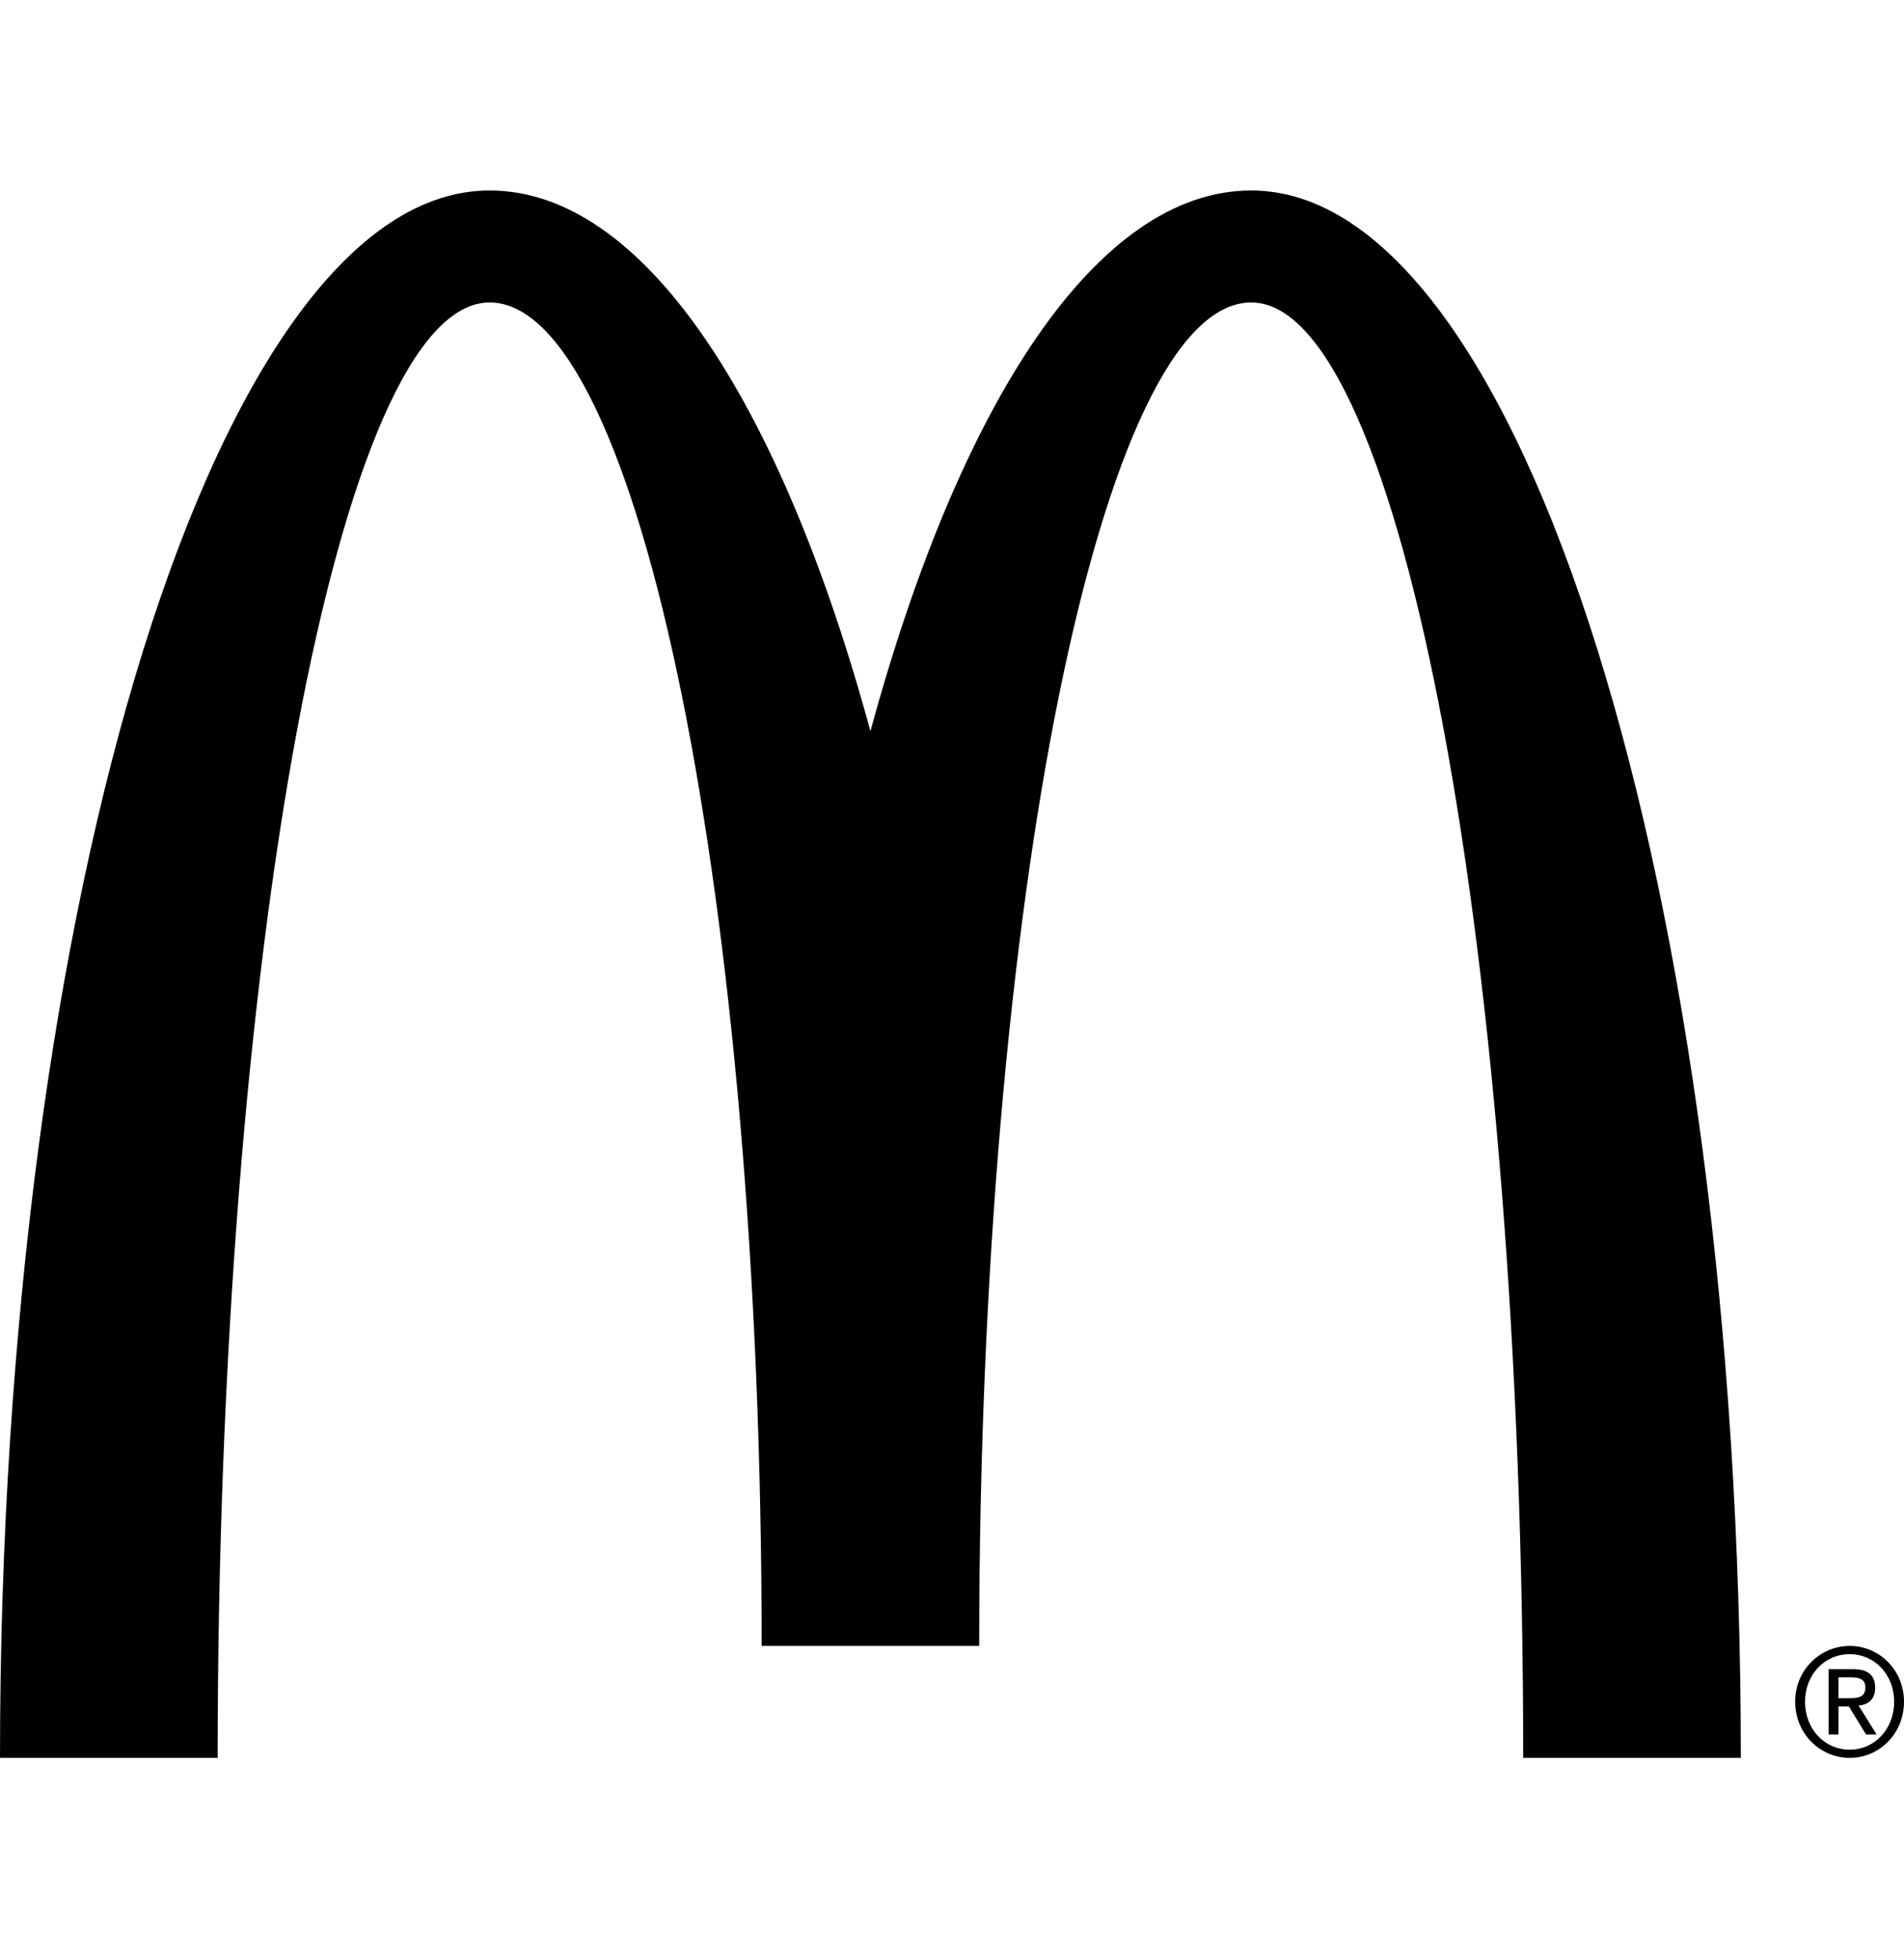 <svg width="70" height="72" viewBox="0 0 70 72" fill="none" xmlns="http://www.w3.org/2000/svg">
<path d="M46.001 11.115C51.523 11.115 56 35.059 56 64.597H64.001C64.001 32.787 55.941 7 46.001 7C40.346 7 35.3 14.75 32.001 26.869C28.702 14.75 23.655 7 18 7C8.061 7 0 32.787 0 64.597H8.002C8.002 35.059 12.479 11.115 18 11.115C23.523 11.115 28.002 33.218 28.002 60.484H36C36.001 33.218 40.478 11.115 46.001 11.115ZM68.005 60.484C69.09 60.484 70 61.368 70 62.531C70 63.712 69.09 64.597 68.005 64.597C66.916 64.597 65.999 63.712 65.999 62.531C65.999 61.368 66.916 60.484 68.005 60.484ZM68.005 64.296C68.924 64.296 69.638 63.537 69.638 62.532C69.638 61.544 68.924 60.786 68.005 60.786C67.075 60.786 66.362 61.544 66.362 62.532C66.361 63.536 67.075 64.296 68.005 64.296ZM67.227 61.337H68.129C68.68 61.337 68.94 61.563 68.94 62.023C68.94 62.458 68.677 62.639 68.331 62.677L68.995 63.74H68.605L67.973 62.706H67.591V63.74H67.228L67.227 61.337ZM67.59 62.404H67.968C68.287 62.404 68.58 62.388 68.58 62.007C68.58 61.688 68.314 61.638 68.069 61.638H67.591L67.59 62.404Z" fill="black"/>
</svg>
